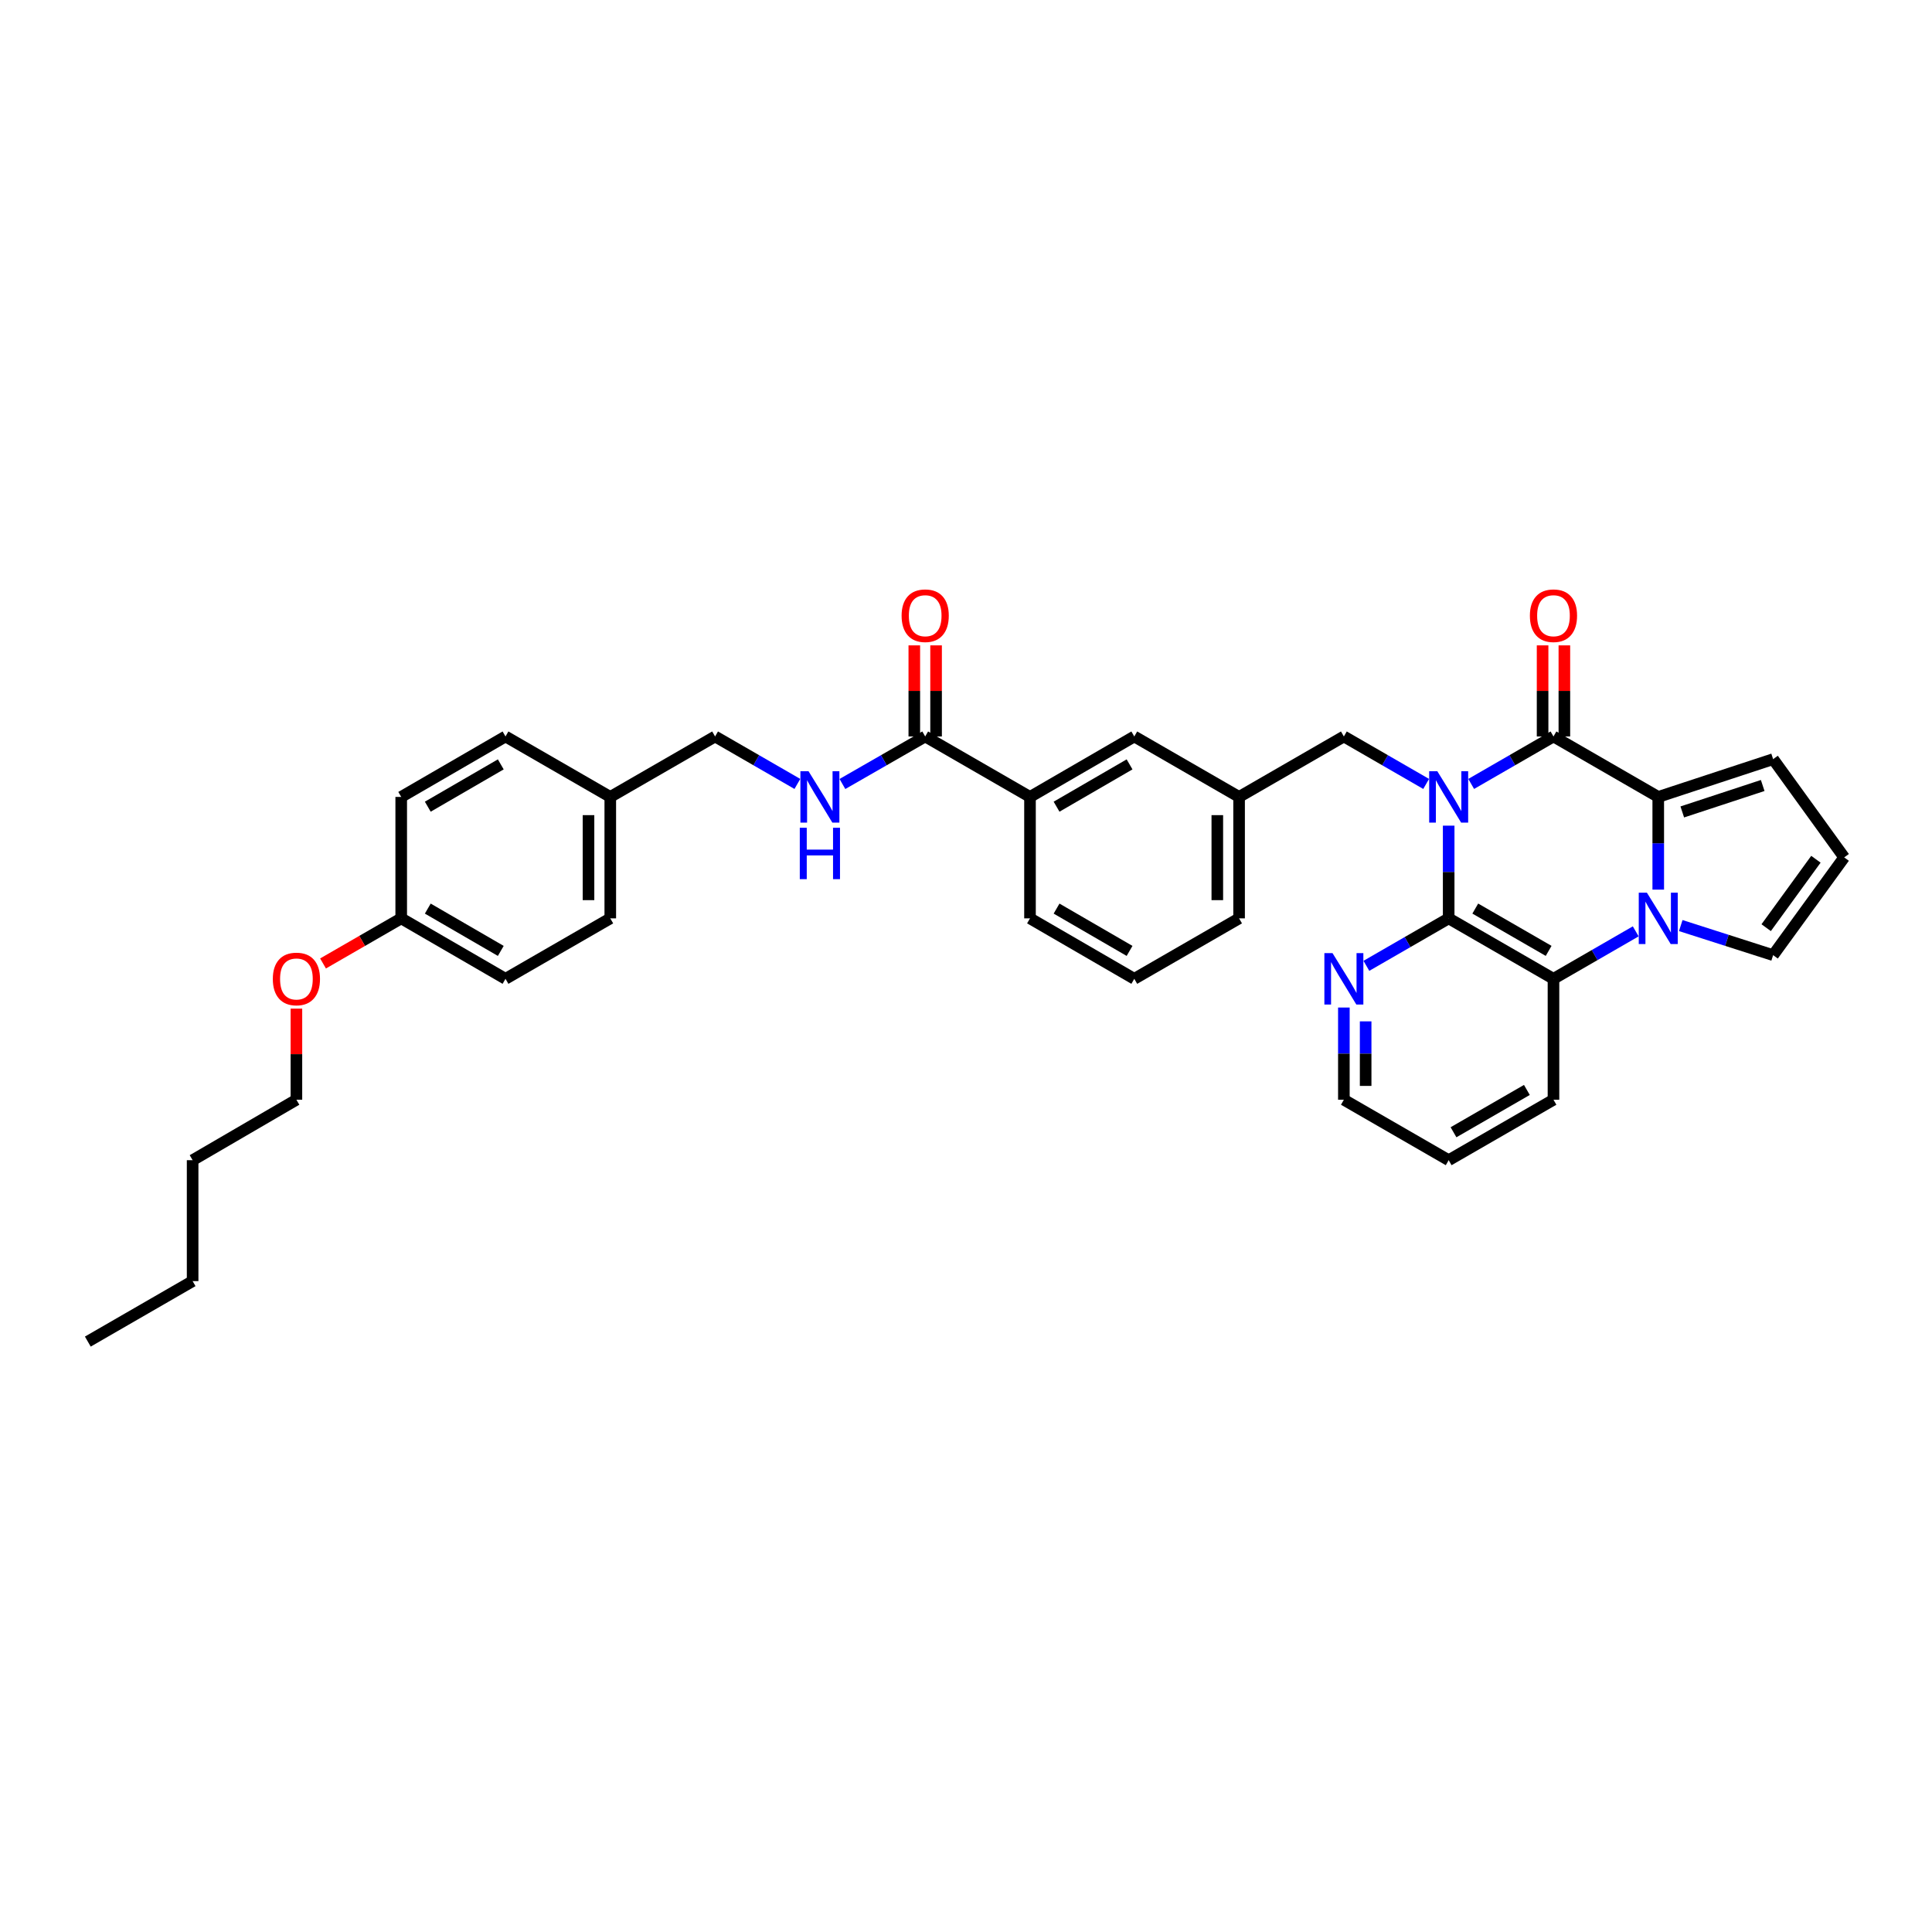 <?xml version='1.0' encoding='iso-8859-1'?>
<svg version='1.1' baseProfile='full'
              xmlns='http://www.w3.org/2000/svg'
                      xmlns:rdkit='http://www.rdkit.org/xml'
                      xmlns:xlink='http://www.w3.org/1999/xlink'
                  xml:space='preserve'
width='1000px' height='1000px' viewBox='0 0 1000 1000'>
<!-- END OF HEADER -->
<rect style='opacity:1.0;fill:#FFFFFF;stroke:none' width='1000' height='1000' x='0' y='0'> </rect>
<path class='bond-0' d='M 761.485,405.765 L 782.781,393.48' style='fill:none;fill-rule:evenodd;stroke:#0000FF;stroke-width:6px;stroke-linecap:butt;stroke-linejoin:miter;stroke-opacity:1' />
<path class='bond-0' d='M 782.781,393.48 L 804.078,381.196' style='fill:none;fill-rule:evenodd;stroke:#000000;stroke-width:6px;stroke-linecap:butt;stroke-linejoin:miter;stroke-opacity:1' />
<path class='bond-3' d='M 749.831,427.358 L 749.831,451.351' style='fill:none;fill-rule:evenodd;stroke:#0000FF;stroke-width:6px;stroke-linecap:butt;stroke-linejoin:miter;stroke-opacity:1' />
<path class='bond-3' d='M 749.831,451.351 L 749.831,475.344' style='fill:none;fill-rule:evenodd;stroke:#000000;stroke-width:6px;stroke-linecap:butt;stroke-linejoin:miter;stroke-opacity:1' />
<path class='bond-6' d='M 738.178,405.765 L 716.881,393.48' style='fill:none;fill-rule:evenodd;stroke:#0000FF;stroke-width:6px;stroke-linecap:butt;stroke-linejoin:miter;stroke-opacity:1' />
<path class='bond-6' d='M 716.881,393.48 L 695.584,381.196' style='fill:none;fill-rule:evenodd;stroke:#000000;stroke-width:6px;stroke-linecap:butt;stroke-linejoin:miter;stroke-opacity:1' />
<path class='bond-2' d='M 804.078,381.196 L 858.306,412.487' style='fill:none;fill-rule:evenodd;stroke:#000000;stroke-width:6px;stroke-linecap:butt;stroke-linejoin:miter;stroke-opacity:1' />
<path class='bond-12' d='M 809.714,381.196 L 809.714,357.619' style='fill:none;fill-rule:evenodd;stroke:#000000;stroke-width:6px;stroke-linecap:butt;stroke-linejoin:miter;stroke-opacity:1' />
<path class='bond-12' d='M 809.714,357.619 L 809.714,334.043' style='fill:none;fill-rule:evenodd;stroke:#FF0000;stroke-width:6px;stroke-linecap:butt;stroke-linejoin:miter;stroke-opacity:1' />
<path class='bond-12' d='M 798.442,381.196 L 798.442,357.619' style='fill:none;fill-rule:evenodd;stroke:#000000;stroke-width:6px;stroke-linecap:butt;stroke-linejoin:miter;stroke-opacity:1' />
<path class='bond-12' d='M 798.442,357.619 L 798.442,334.043' style='fill:none;fill-rule:evenodd;stroke:#FF0000;stroke-width:6px;stroke-linecap:butt;stroke-linejoin:miter;stroke-opacity:1' />
<path class='bond-1' d='M 846.653,482.068 L 825.366,494.351' style='fill:none;fill-rule:evenodd;stroke:#0000FF;stroke-width:6px;stroke-linecap:butt;stroke-linejoin:miter;stroke-opacity:1' />
<path class='bond-1' d='M 825.366,494.351 L 804.078,506.634' style='fill:none;fill-rule:evenodd;stroke:#000000;stroke-width:6px;stroke-linecap:butt;stroke-linejoin:miter;stroke-opacity:1' />
<path class='bond-8' d='M 869.955,479.073 L 893.862,486.726' style='fill:none;fill-rule:evenodd;stroke:#0000FF;stroke-width:6px;stroke-linecap:butt;stroke-linejoin:miter;stroke-opacity:1' />
<path class='bond-8' d='M 893.862,486.726 L 917.769,494.38' style='fill:none;fill-rule:evenodd;stroke:#000000;stroke-width:6px;stroke-linecap:butt;stroke-linejoin:miter;stroke-opacity:1' />
<path class='bond-35' d='M 858.306,460.472 L 858.306,436.479' style='fill:none;fill-rule:evenodd;stroke:#0000FF;stroke-width:6px;stroke-linecap:butt;stroke-linejoin:miter;stroke-opacity:1' />
<path class='bond-35' d='M 858.306,436.479 L 858.306,412.487' style='fill:none;fill-rule:evenodd;stroke:#000000;stroke-width:6px;stroke-linecap:butt;stroke-linejoin:miter;stroke-opacity:1' />
<path class='bond-9' d='M 858.306,412.487 L 917.769,392.931' style='fill:none;fill-rule:evenodd;stroke:#000000;stroke-width:6px;stroke-linecap:butt;stroke-linejoin:miter;stroke-opacity:1' />
<path class='bond-9' d='M 870.747,420.26 L 912.371,406.571' style='fill:none;fill-rule:evenodd;stroke:#000000;stroke-width:6px;stroke-linecap:butt;stroke-linejoin:miter;stroke-opacity:1' />
<path class='bond-4' d='M 749.831,475.344 L 804.078,506.634' style='fill:none;fill-rule:evenodd;stroke:#000000;stroke-width:6px;stroke-linecap:butt;stroke-linejoin:miter;stroke-opacity:1' />
<path class='bond-4' d='M 763.6,470.274 L 801.573,492.177' style='fill:none;fill-rule:evenodd;stroke:#000000;stroke-width:6px;stroke-linecap:butt;stroke-linejoin:miter;stroke-opacity:1' />
<path class='bond-7' d='M 749.831,475.344 L 728.535,487.628' style='fill:none;fill-rule:evenodd;stroke:#000000;stroke-width:6px;stroke-linecap:butt;stroke-linejoin:miter;stroke-opacity:1' />
<path class='bond-7' d='M 728.535,487.628 L 707.238,499.912' style='fill:none;fill-rule:evenodd;stroke:#0000FF;stroke-width:6px;stroke-linecap:butt;stroke-linejoin:miter;stroke-opacity:1' />
<path class='bond-20' d='M 804.078,506.634 L 804.078,569.222' style='fill:none;fill-rule:evenodd;stroke:#000000;stroke-width:6px;stroke-linecap:butt;stroke-linejoin:miter;stroke-opacity:1' />
<path class='bond-5' d='M 478.879,381.196 L 533.125,412.487' style='fill:none;fill-rule:evenodd;stroke:#000000;stroke-width:6px;stroke-linecap:butt;stroke-linejoin:miter;stroke-opacity:1' />
<path class='bond-10' d='M 478.879,381.196 L 457.456,393.494' style='fill:none;fill-rule:evenodd;stroke:#000000;stroke-width:6px;stroke-linecap:butt;stroke-linejoin:miter;stroke-opacity:1' />
<path class='bond-10' d='M 457.456,393.494 L 436.034,405.793' style='fill:none;fill-rule:evenodd;stroke:#0000FF;stroke-width:6px;stroke-linecap:butt;stroke-linejoin:miter;stroke-opacity:1' />
<path class='bond-16' d='M 484.514,381.196 L 484.514,357.619' style='fill:none;fill-rule:evenodd;stroke:#000000;stroke-width:6px;stroke-linecap:butt;stroke-linejoin:miter;stroke-opacity:1' />
<path class='bond-16' d='M 484.514,357.619 L 484.514,334.043' style='fill:none;fill-rule:evenodd;stroke:#FF0000;stroke-width:6px;stroke-linecap:butt;stroke-linejoin:miter;stroke-opacity:1' />
<path class='bond-16' d='M 473.243,381.196 L 473.243,357.619' style='fill:none;fill-rule:evenodd;stroke:#000000;stroke-width:6px;stroke-linecap:butt;stroke-linejoin:miter;stroke-opacity:1' />
<path class='bond-16' d='M 473.243,357.619 L 473.243,334.043' style='fill:none;fill-rule:evenodd;stroke:#FF0000;stroke-width:6px;stroke-linecap:butt;stroke-linejoin:miter;stroke-opacity:1' />
<path class='bond-15' d='M 695.584,381.196 L 641.35,412.487' style='fill:none;fill-rule:evenodd;stroke:#000000;stroke-width:6px;stroke-linecap:butt;stroke-linejoin:miter;stroke-opacity:1' />
<path class='bond-28' d='M 695.584,521.499 L 695.584,545.361' style='fill:none;fill-rule:evenodd;stroke:#0000FF;stroke-width:6px;stroke-linecap:butt;stroke-linejoin:miter;stroke-opacity:1' />
<path class='bond-28' d='M 695.584,545.361 L 695.584,569.222' style='fill:none;fill-rule:evenodd;stroke:#000000;stroke-width:6px;stroke-linecap:butt;stroke-linejoin:miter;stroke-opacity:1' />
<path class='bond-28' d='M 706.856,528.658 L 706.856,545.361' style='fill:none;fill-rule:evenodd;stroke:#0000FF;stroke-width:6px;stroke-linecap:butt;stroke-linejoin:miter;stroke-opacity:1' />
<path class='bond-28' d='M 706.856,545.361 L 706.856,562.064' style='fill:none;fill-rule:evenodd;stroke:#000000;stroke-width:6px;stroke-linecap:butt;stroke-linejoin:miter;stroke-opacity:1' />
<path class='bond-37' d='M 917.769,494.38 L 954.545,443.784' style='fill:none;fill-rule:evenodd;stroke:#000000;stroke-width:6px;stroke-linecap:butt;stroke-linejoin:miter;stroke-opacity:1' />
<path class='bond-37' d='M 914.168,480.163 L 939.912,444.746' style='fill:none;fill-rule:evenodd;stroke:#000000;stroke-width:6px;stroke-linecap:butt;stroke-linejoin:miter;stroke-opacity:1' />
<path class='bond-13' d='M 917.769,392.931 L 954.545,443.784' style='fill:none;fill-rule:evenodd;stroke:#000000;stroke-width:6px;stroke-linecap:butt;stroke-linejoin:miter;stroke-opacity:1' />
<path class='bond-17' d='M 412.721,405.765 L 391.425,393.48' style='fill:none;fill-rule:evenodd;stroke:#0000FF;stroke-width:6px;stroke-linecap:butt;stroke-linejoin:miter;stroke-opacity:1' />
<path class='bond-17' d='M 391.425,393.48 L 370.128,381.196' style='fill:none;fill-rule:evenodd;stroke:#000000;stroke-width:6px;stroke-linecap:butt;stroke-linejoin:miter;stroke-opacity:1' />
<path class='bond-11' d='M 533.125,412.487 L 587.103,381.196' style='fill:none;fill-rule:evenodd;stroke:#000000;stroke-width:6px;stroke-linecap:butt;stroke-linejoin:miter;stroke-opacity:1' />
<path class='bond-11' d='M 546.875,417.544 L 584.659,395.641' style='fill:none;fill-rule:evenodd;stroke:#000000;stroke-width:6px;stroke-linecap:butt;stroke-linejoin:miter;stroke-opacity:1' />
<path class='bond-38' d='M 533.125,412.487 L 533.125,475.344' style='fill:none;fill-rule:evenodd;stroke:#000000;stroke-width:6px;stroke-linecap:butt;stroke-linejoin:miter;stroke-opacity:1' />
<path class='bond-14' d='M 587.103,381.196 L 641.35,412.487' style='fill:none;fill-rule:evenodd;stroke:#000000;stroke-width:6px;stroke-linecap:butt;stroke-linejoin:miter;stroke-opacity:1' />
<path class='bond-29' d='M 641.35,412.487 L 641.35,475.344' style='fill:none;fill-rule:evenodd;stroke:#000000;stroke-width:6px;stroke-linecap:butt;stroke-linejoin:miter;stroke-opacity:1' />
<path class='bond-29' d='M 630.079,421.915 L 630.079,465.915' style='fill:none;fill-rule:evenodd;stroke:#000000;stroke-width:6px;stroke-linecap:butt;stroke-linejoin:miter;stroke-opacity:1' />
<path class='bond-18' d='M 370.128,381.196 L 315.881,412.487' style='fill:none;fill-rule:evenodd;stroke:#000000;stroke-width:6px;stroke-linecap:butt;stroke-linejoin:miter;stroke-opacity:1' />
<path class='bond-21' d='M 315.881,412.487 L 261.647,381.196' style='fill:none;fill-rule:evenodd;stroke:#000000;stroke-width:6px;stroke-linecap:butt;stroke-linejoin:miter;stroke-opacity:1' />
<path class='bond-22' d='M 315.881,412.487 L 315.881,475.344' style='fill:none;fill-rule:evenodd;stroke:#000000;stroke-width:6px;stroke-linecap:butt;stroke-linejoin:miter;stroke-opacity:1' />
<path class='bond-22' d='M 304.61,421.915 L 304.61,465.915' style='fill:none;fill-rule:evenodd;stroke:#000000;stroke-width:6px;stroke-linecap:butt;stroke-linejoin:miter;stroke-opacity:1' />
<path class='bond-19' d='M 207.669,475.344 L 261.647,506.634' style='fill:none;fill-rule:evenodd;stroke:#000000;stroke-width:6px;stroke-linecap:butt;stroke-linejoin:miter;stroke-opacity:1' />
<path class='bond-19' d='M 221.419,470.286 L 259.203,492.189' style='fill:none;fill-rule:evenodd;stroke:#000000;stroke-width:6px;stroke-linecap:butt;stroke-linejoin:miter;stroke-opacity:1' />
<path class='bond-25' d='M 207.669,475.344 L 187.434,487.016' style='fill:none;fill-rule:evenodd;stroke:#000000;stroke-width:6px;stroke-linecap:butt;stroke-linejoin:miter;stroke-opacity:1' />
<path class='bond-25' d='M 187.434,487.016 L 167.199,498.688' style='fill:none;fill-rule:evenodd;stroke:#FF0000;stroke-width:6px;stroke-linecap:butt;stroke-linejoin:miter;stroke-opacity:1' />
<path class='bond-39' d='M 207.669,475.344 L 207.669,412.487' style='fill:none;fill-rule:evenodd;stroke:#000000;stroke-width:6px;stroke-linecap:butt;stroke-linejoin:miter;stroke-opacity:1' />
<path class='bond-36' d='M 804.078,569.222 L 749.831,600.513' style='fill:none;fill-rule:evenodd;stroke:#000000;stroke-width:6px;stroke-linecap:butt;stroke-linejoin:miter;stroke-opacity:1' />
<path class='bond-36' d='M 790.309,564.152 L 752.336,586.056' style='fill:none;fill-rule:evenodd;stroke:#000000;stroke-width:6px;stroke-linecap:butt;stroke-linejoin:miter;stroke-opacity:1' />
<path class='bond-24' d='M 261.647,381.196 L 207.669,412.487' style='fill:none;fill-rule:evenodd;stroke:#000000;stroke-width:6px;stroke-linecap:butt;stroke-linejoin:miter;stroke-opacity:1' />
<path class='bond-24' d='M 259.203,395.641 L 221.419,417.544' style='fill:none;fill-rule:evenodd;stroke:#000000;stroke-width:6px;stroke-linecap:butt;stroke-linejoin:miter;stroke-opacity:1' />
<path class='bond-23' d='M 315.881,475.344 L 261.647,506.634' style='fill:none;fill-rule:evenodd;stroke:#000000;stroke-width:6px;stroke-linecap:butt;stroke-linejoin:miter;stroke-opacity:1' />
<path class='bond-30' d='M 153.422,522.063 L 153.422,545.642' style='fill:none;fill-rule:evenodd;stroke:#FF0000;stroke-width:6px;stroke-linecap:butt;stroke-linejoin:miter;stroke-opacity:1' />
<path class='bond-30' d='M 153.422,545.642 L 153.422,569.222' style='fill:none;fill-rule:evenodd;stroke:#000000;stroke-width:6px;stroke-linecap:butt;stroke-linejoin:miter;stroke-opacity:1' />
<path class='bond-26' d='M 533.125,475.344 L 587.103,506.634' style='fill:none;fill-rule:evenodd;stroke:#000000;stroke-width:6px;stroke-linecap:butt;stroke-linejoin:miter;stroke-opacity:1' />
<path class='bond-26' d='M 546.875,470.286 L 584.659,492.189' style='fill:none;fill-rule:evenodd;stroke:#000000;stroke-width:6px;stroke-linecap:butt;stroke-linejoin:miter;stroke-opacity:1' />
<path class='bond-27' d='M 587.103,506.634 L 641.35,475.344' style='fill:none;fill-rule:evenodd;stroke:#000000;stroke-width:6px;stroke-linecap:butt;stroke-linejoin:miter;stroke-opacity:1' />
<path class='bond-31' d='M 695.584,569.222 L 749.831,600.513' style='fill:none;fill-rule:evenodd;stroke:#000000;stroke-width:6px;stroke-linecap:butt;stroke-linejoin:miter;stroke-opacity:1' />
<path class='bond-32' d='M 153.422,569.222 L 99.701,600.513' style='fill:none;fill-rule:evenodd;stroke:#000000;stroke-width:6px;stroke-linecap:butt;stroke-linejoin:miter;stroke-opacity:1' />
<path class='bond-33' d='M 99.701,600.513 L 99.701,663.101' style='fill:none;fill-rule:evenodd;stroke:#000000;stroke-width:6px;stroke-linecap:butt;stroke-linejoin:miter;stroke-opacity:1' />
<path class='bond-34' d='M 99.701,663.101 L 45.455,694.404' style='fill:none;fill-rule:evenodd;stroke:#000000;stroke-width:6px;stroke-linecap:butt;stroke-linejoin:miter;stroke-opacity:1' />
<path  class='atom-0' d='M 743.951 399.186
L 752.668 413.276
Q 753.532 414.666, 754.922 417.183
Q 756.312 419.7, 756.387 419.851
L 756.387 399.186
L 759.919 399.186
L 759.919 425.787
L 756.275 425.787
L 746.919 410.383
Q 745.83 408.579, 744.665 406.513
Q 743.538 404.446, 743.2 403.808
L 743.2 425.787
L 739.743 425.787
L 739.743 399.186
L 743.951 399.186
' fill='#0000FF'/>
<path  class='atom-2' d='M 852.426 462.043
L 861.143 476.133
Q 862.007 477.523, 863.397 480.04
Q 864.787 482.557, 864.862 482.708
L 864.862 462.043
L 868.394 462.043
L 868.394 488.644
L 864.75 488.644
L 855.394 473.24
Q 854.305 471.436, 853.14 469.37
Q 852.013 467.303, 851.675 466.665
L 851.675 488.644
L 848.218 488.644
L 848.218 462.043
L 852.426 462.043
' fill='#0000FF'/>
<path  class='atom-8' d='M 689.704 493.334
L 698.421 507.423
Q 699.285 508.813, 700.675 511.331
Q 702.065 513.848, 702.141 513.998
L 702.141 493.334
L 705.672 493.334
L 705.672 519.935
L 702.028 519.935
L 692.673 504.53
Q 691.583 502.727, 690.418 500.66
Q 689.291 498.594, 688.953 497.955
L 688.953 519.935
L 685.496 519.935
L 685.496 493.334
L 689.704 493.334
' fill='#0000FF'/>
<path  class='atom-11' d='M 418.495 399.186
L 427.212 413.276
Q 428.076 414.666, 429.466 417.183
Q 430.856 419.7, 430.931 419.851
L 430.931 399.186
L 434.463 399.186
L 434.463 425.787
L 430.818 425.787
L 421.463 410.383
Q 420.374 408.579, 419.209 406.513
Q 418.082 404.446, 417.744 403.808
L 417.744 425.787
L 414.287 425.787
L 414.287 399.186
L 418.495 399.186
' fill='#0000FF'/>
<path  class='atom-11' d='M 413.968 428.447
L 417.575 428.447
L 417.575 439.756
L 431.175 439.756
L 431.175 428.447
L 434.782 428.447
L 434.782 455.047
L 431.175 455.047
L 431.175 442.762
L 417.575 442.762
L 417.575 455.047
L 413.968 455.047
L 413.968 428.447
' fill='#0000FF'/>
<path  class='atom-13' d='M 791.867 318.689
Q 791.867 312.302, 795.023 308.733
Q 798.179 305.164, 804.078 305.164
Q 809.977 305.164, 813.133 308.733
Q 816.289 312.302, 816.289 318.689
Q 816.289 325.152, 813.095 328.834
Q 809.902 332.478, 804.078 332.478
Q 798.217 332.478, 795.023 328.834
Q 791.867 325.189, 791.867 318.689
M 804.078 329.473
Q 808.136 329.473, 810.315 326.767
Q 812.532 324.025, 812.532 318.689
Q 812.532 313.467, 810.315 310.837
Q 808.136 308.169, 804.078 308.169
Q 800.02 308.169, 797.804 310.799
Q 795.625 313.429, 795.625 318.689
Q 795.625 324.062, 797.804 326.767
Q 800.02 329.473, 804.078 329.473
' fill='#FF0000'/>
<path  class='atom-17' d='M 466.668 318.689
Q 466.668 312.302, 469.824 308.733
Q 472.98 305.164, 478.879 305.164
Q 484.777 305.164, 487.933 308.733
Q 491.089 312.302, 491.089 318.689
Q 491.089 325.152, 487.896 328.834
Q 484.702 332.478, 478.879 332.478
Q 473.017 332.478, 469.824 328.834
Q 466.668 325.189, 466.668 318.689
M 478.879 329.473
Q 482.936 329.473, 485.115 326.767
Q 487.332 324.025, 487.332 318.689
Q 487.332 313.467, 485.115 310.837
Q 482.936 308.169, 478.879 308.169
Q 474.821 308.169, 472.604 310.799
Q 470.425 313.429, 470.425 318.689
Q 470.425 324.062, 472.604 326.767
Q 474.821 329.473, 478.879 329.473
' fill='#FF0000'/>
<path  class='atom-26' d='M 141.212 506.709
Q 141.212 500.322, 144.368 496.753
Q 147.524 493.184, 153.422 493.184
Q 159.321 493.184, 162.477 496.753
Q 165.633 500.322, 165.633 506.709
Q 165.633 513.172, 162.439 516.854
Q 159.246 520.498, 153.422 520.498
Q 147.561 520.498, 144.368 516.854
Q 141.212 513.209, 141.212 506.709
M 153.422 517.492
Q 157.48 517.492, 159.659 514.787
Q 161.876 512.045, 161.876 506.709
Q 161.876 501.487, 159.659 498.857
Q 157.48 496.189, 153.422 496.189
Q 149.365 496.189, 147.148 498.819
Q 144.969 501.449, 144.969 506.709
Q 144.969 512.082, 147.148 514.787
Q 149.365 517.492, 153.422 517.492
' fill='#FF0000'/>
</svg>
